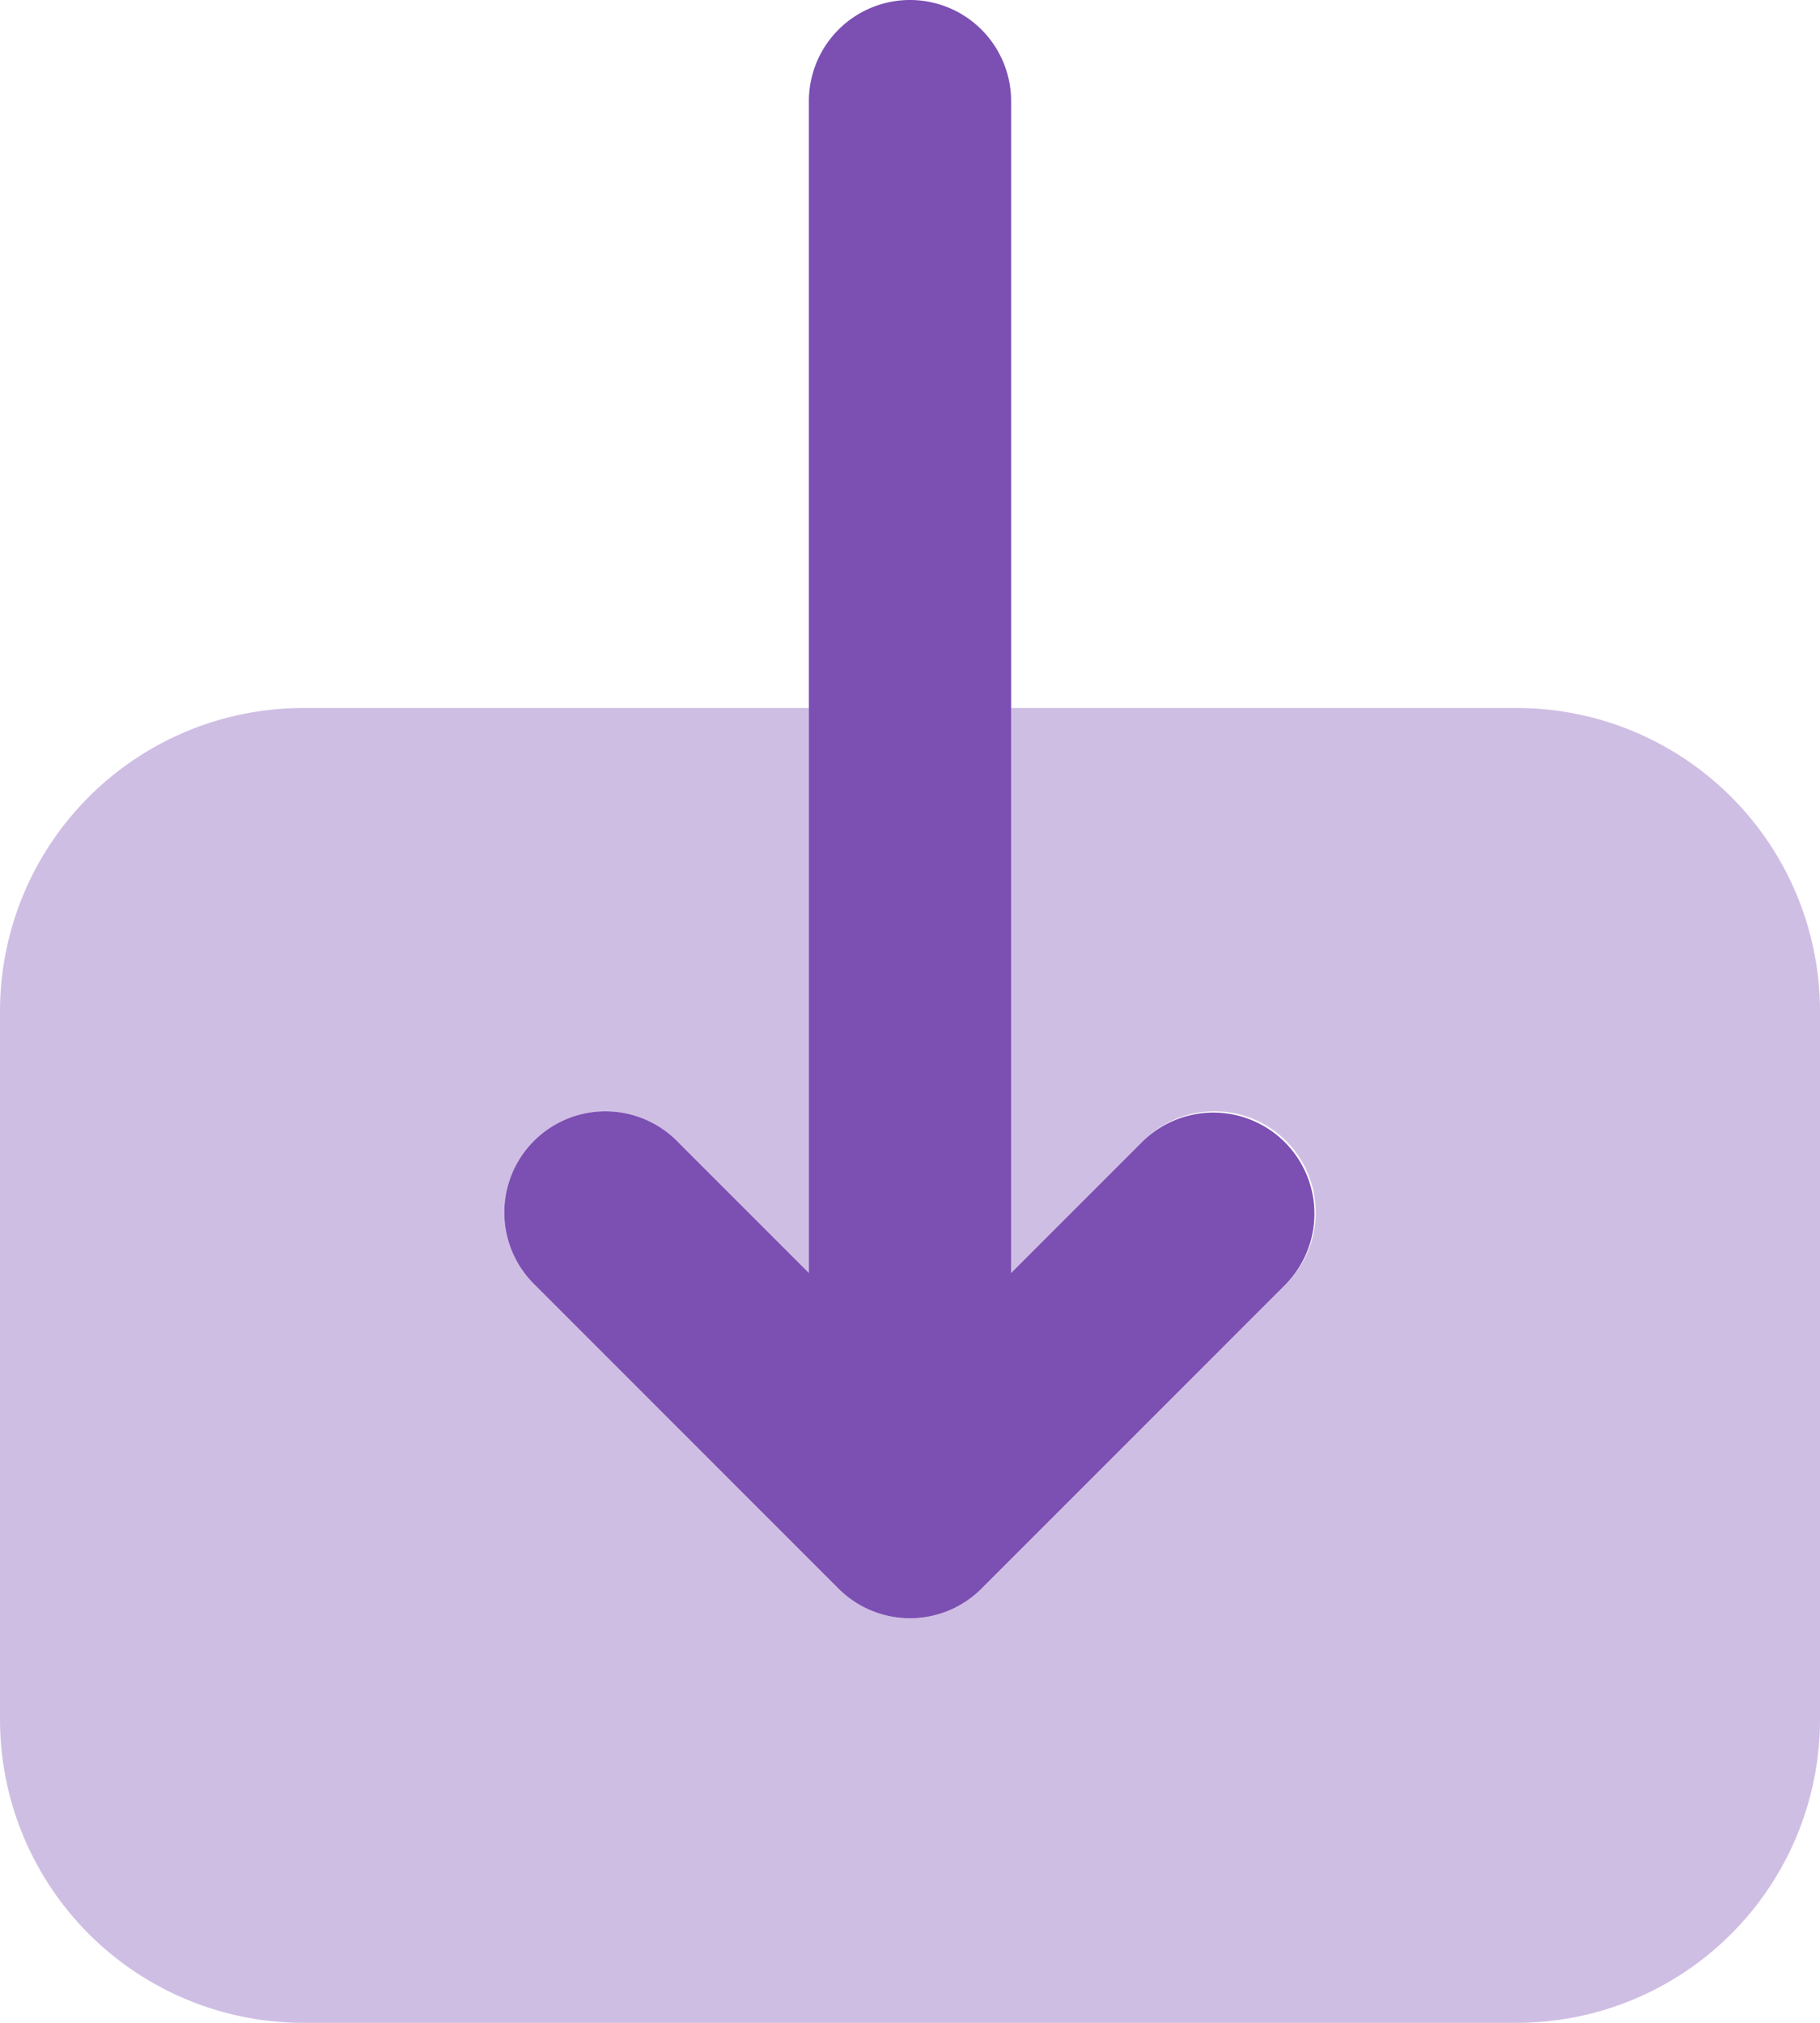 <svg xmlns="http://www.w3.org/2000/svg" width="18" height="20" viewBox="0 0 18 20">
  <g id="download" transform="translate(-3 -2)">
    <path id="Path_15591" data-name="Path 15591" d="M15.707,13.293a1,1,0,0,0-1.414,0L13,14.586V3a1,1,0,0,0-2,0V14.586L9.707,13.293a1,1,0,1,0-1.414,1.414l3,3a1,1,0,0,0,1.414,0l3-3a1,1,0,0,0,0-1.414Z" fill="#7c4fb3"/>
    <path id="Path_15592" data-name="Path 15592" d="M18,9H13v5.586l1.293-1.293a1,1,0,1,1,1.414,1.414l-3,3a1,1,0,0,1-1.414,0l-3-3a1,1,0,1,1,1.414-1.414L11,14.586V9H6a3,3,0,0,0-3,3v7a3,3,0,0,0,3,3H18a3,3,0,0,0,3-3V12a3,3,0,0,0-3-3Z" fill="#7c4fb3" opacity="0.37"/>
  </g>
</svg>
